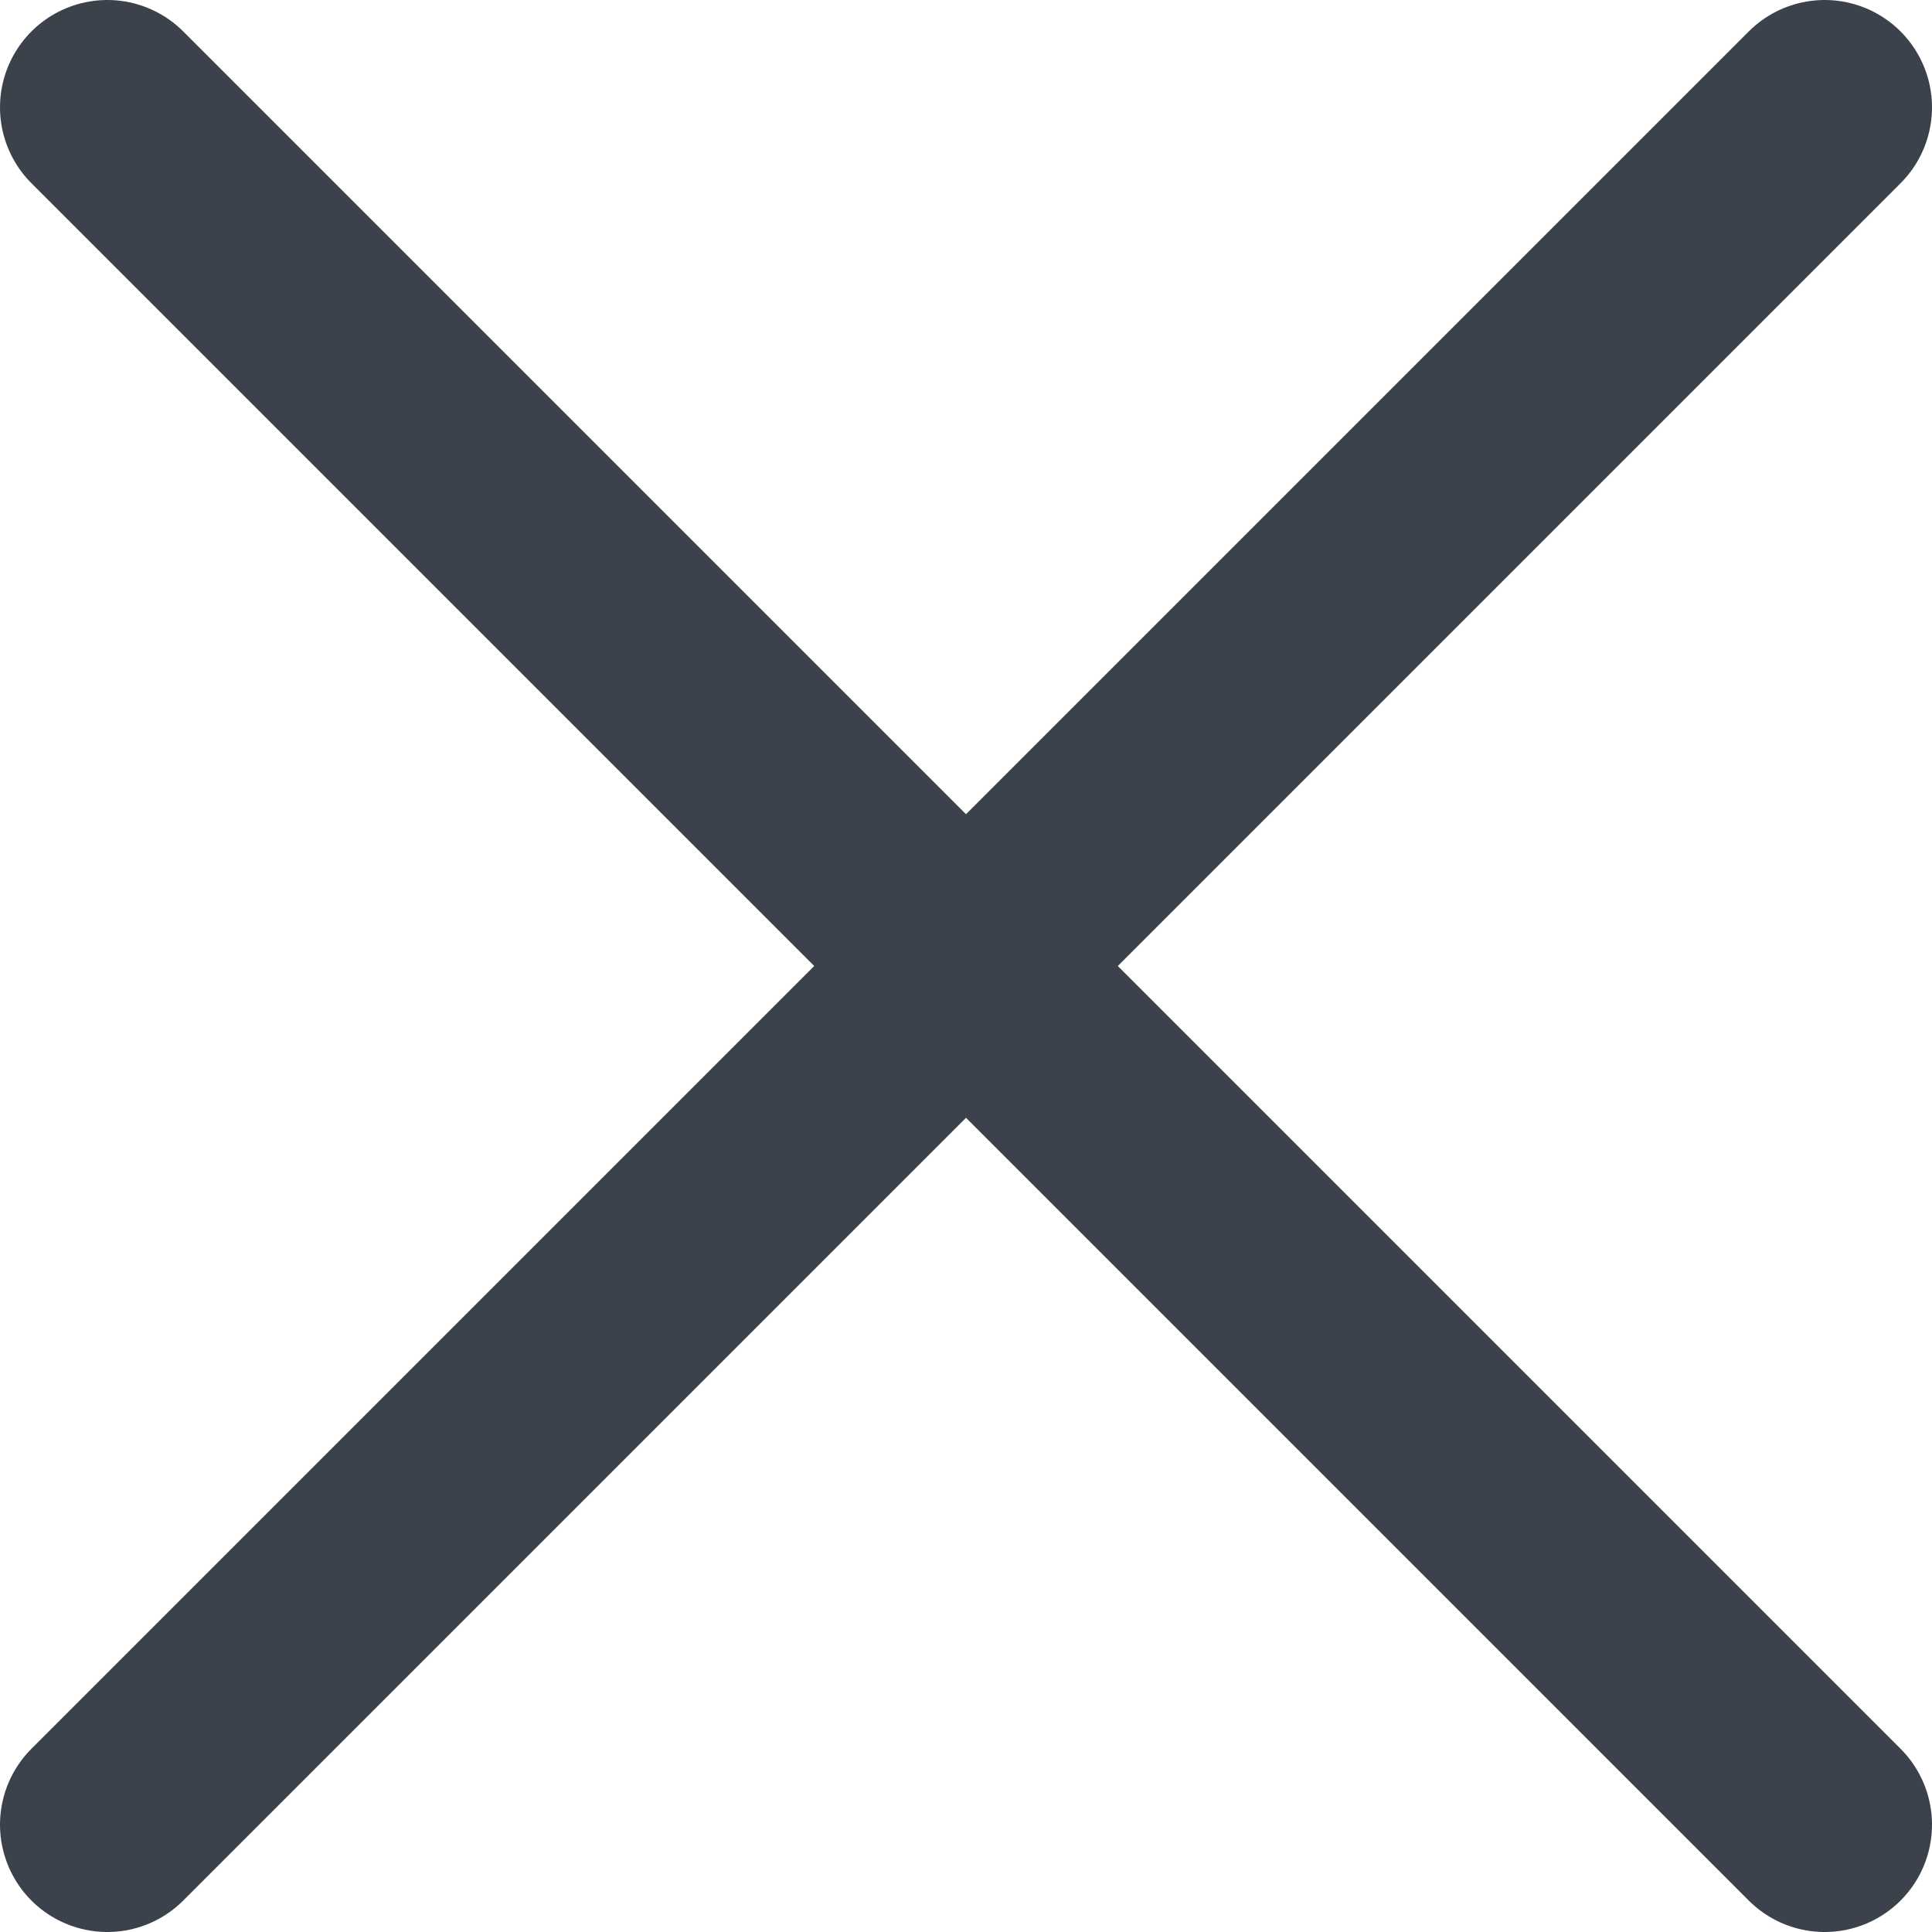 <svg width="18" height="18" viewBox="0 0 18 18" fill="none" xmlns="http://www.w3.org/2000/svg">
<path id="Vector" d="M1 1L17 17M1 17L17 1" stroke="#3B424C" stroke-width="2" stroke-linecap="round" stroke-linejoin="round"/>
</svg>
